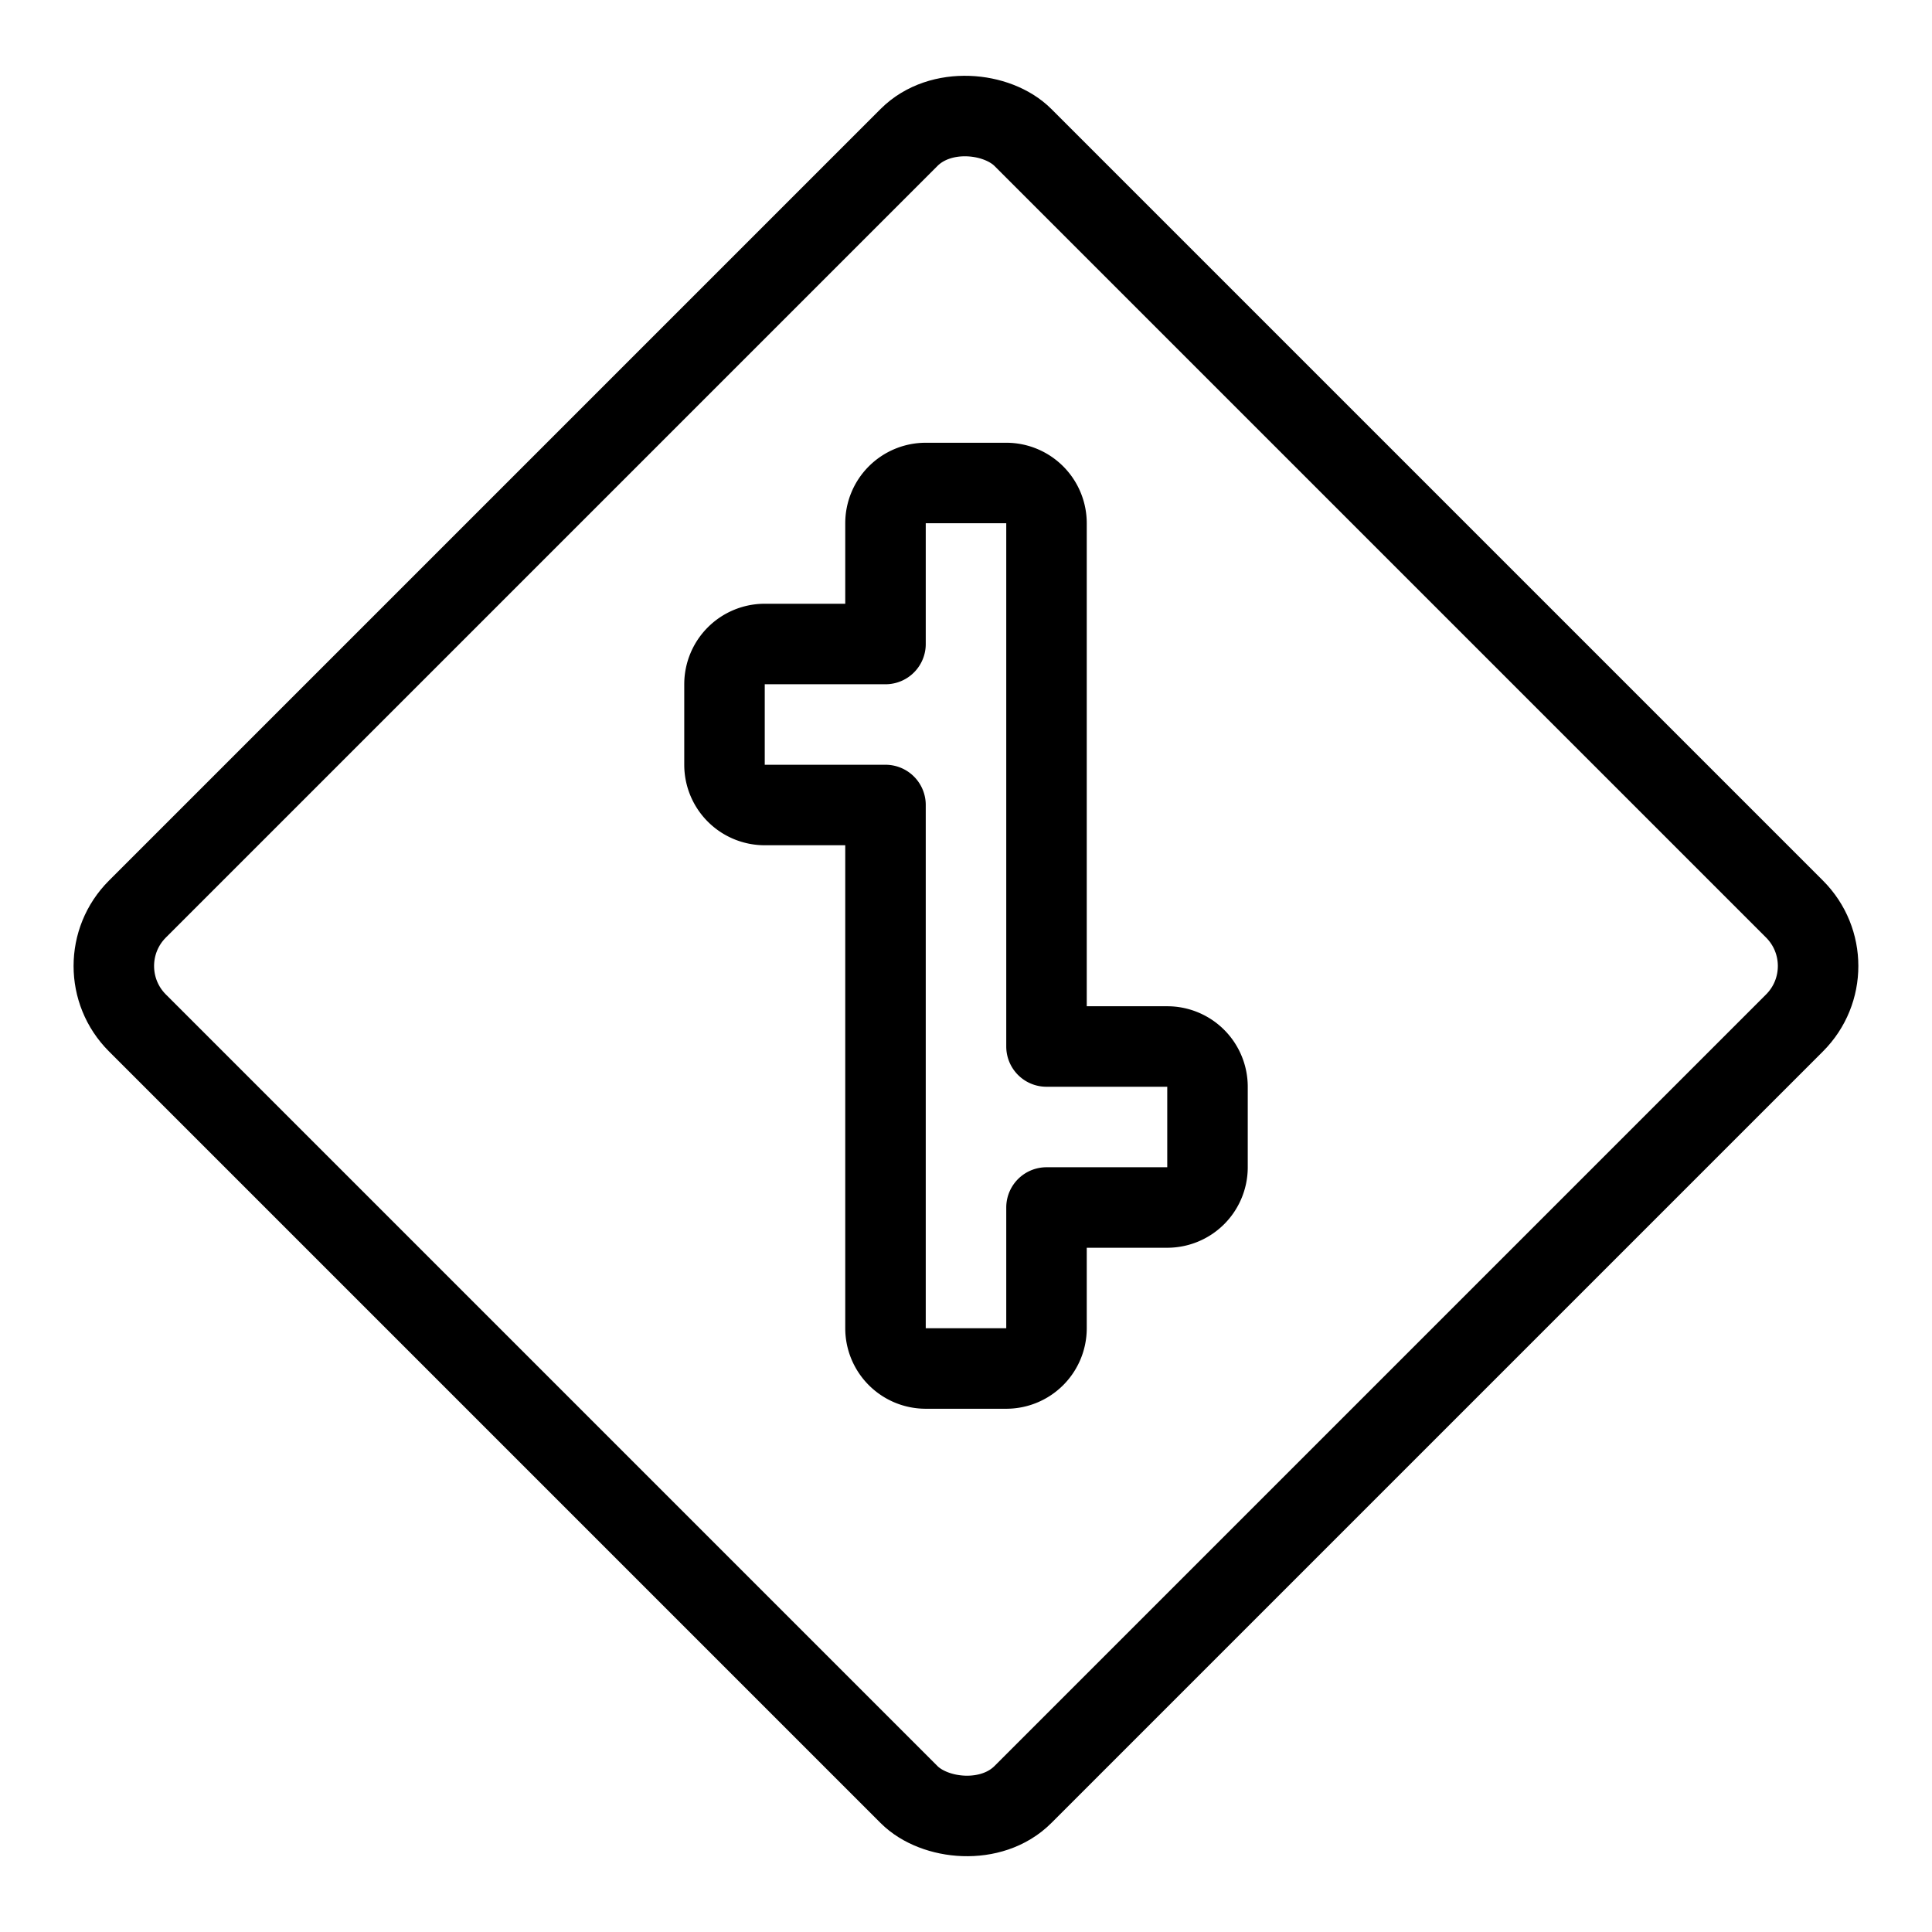 <svg xmlns="http://www.w3.org/2000/svg" viewBox="0 0 24 24"><g transform="matrix(1,0,0,1,0,0)"><defs><style>.a{fill:none;stroke:#000000;stroke-linecap:round;stroke-linejoin:round;}</style></defs><title>road-sign-turn-1</title><rect class="a" x="4.222" y="4.222" width="15.556" height="15.556" rx="1" ry="1" transform="translate(-4.971 12) rotate(-45)"></rect><path class="a" d="M9,8.5A.5.5,0,0,1,9.5,8H11V6.5a.5.5,0,0,1,.5-.5h1a.5.5,0,0,1,.5.5V13h1.5a.5.5,0,0,1,.5.5v1a.5.5,0,0,1-.5.5H13v1.5a.5.5,0,0,1-.5.5h-1a.5.5,0,0,1-.5-.5V10H9.5A.5.5,0,0,1,9,9.5Z"></path></g></svg>
